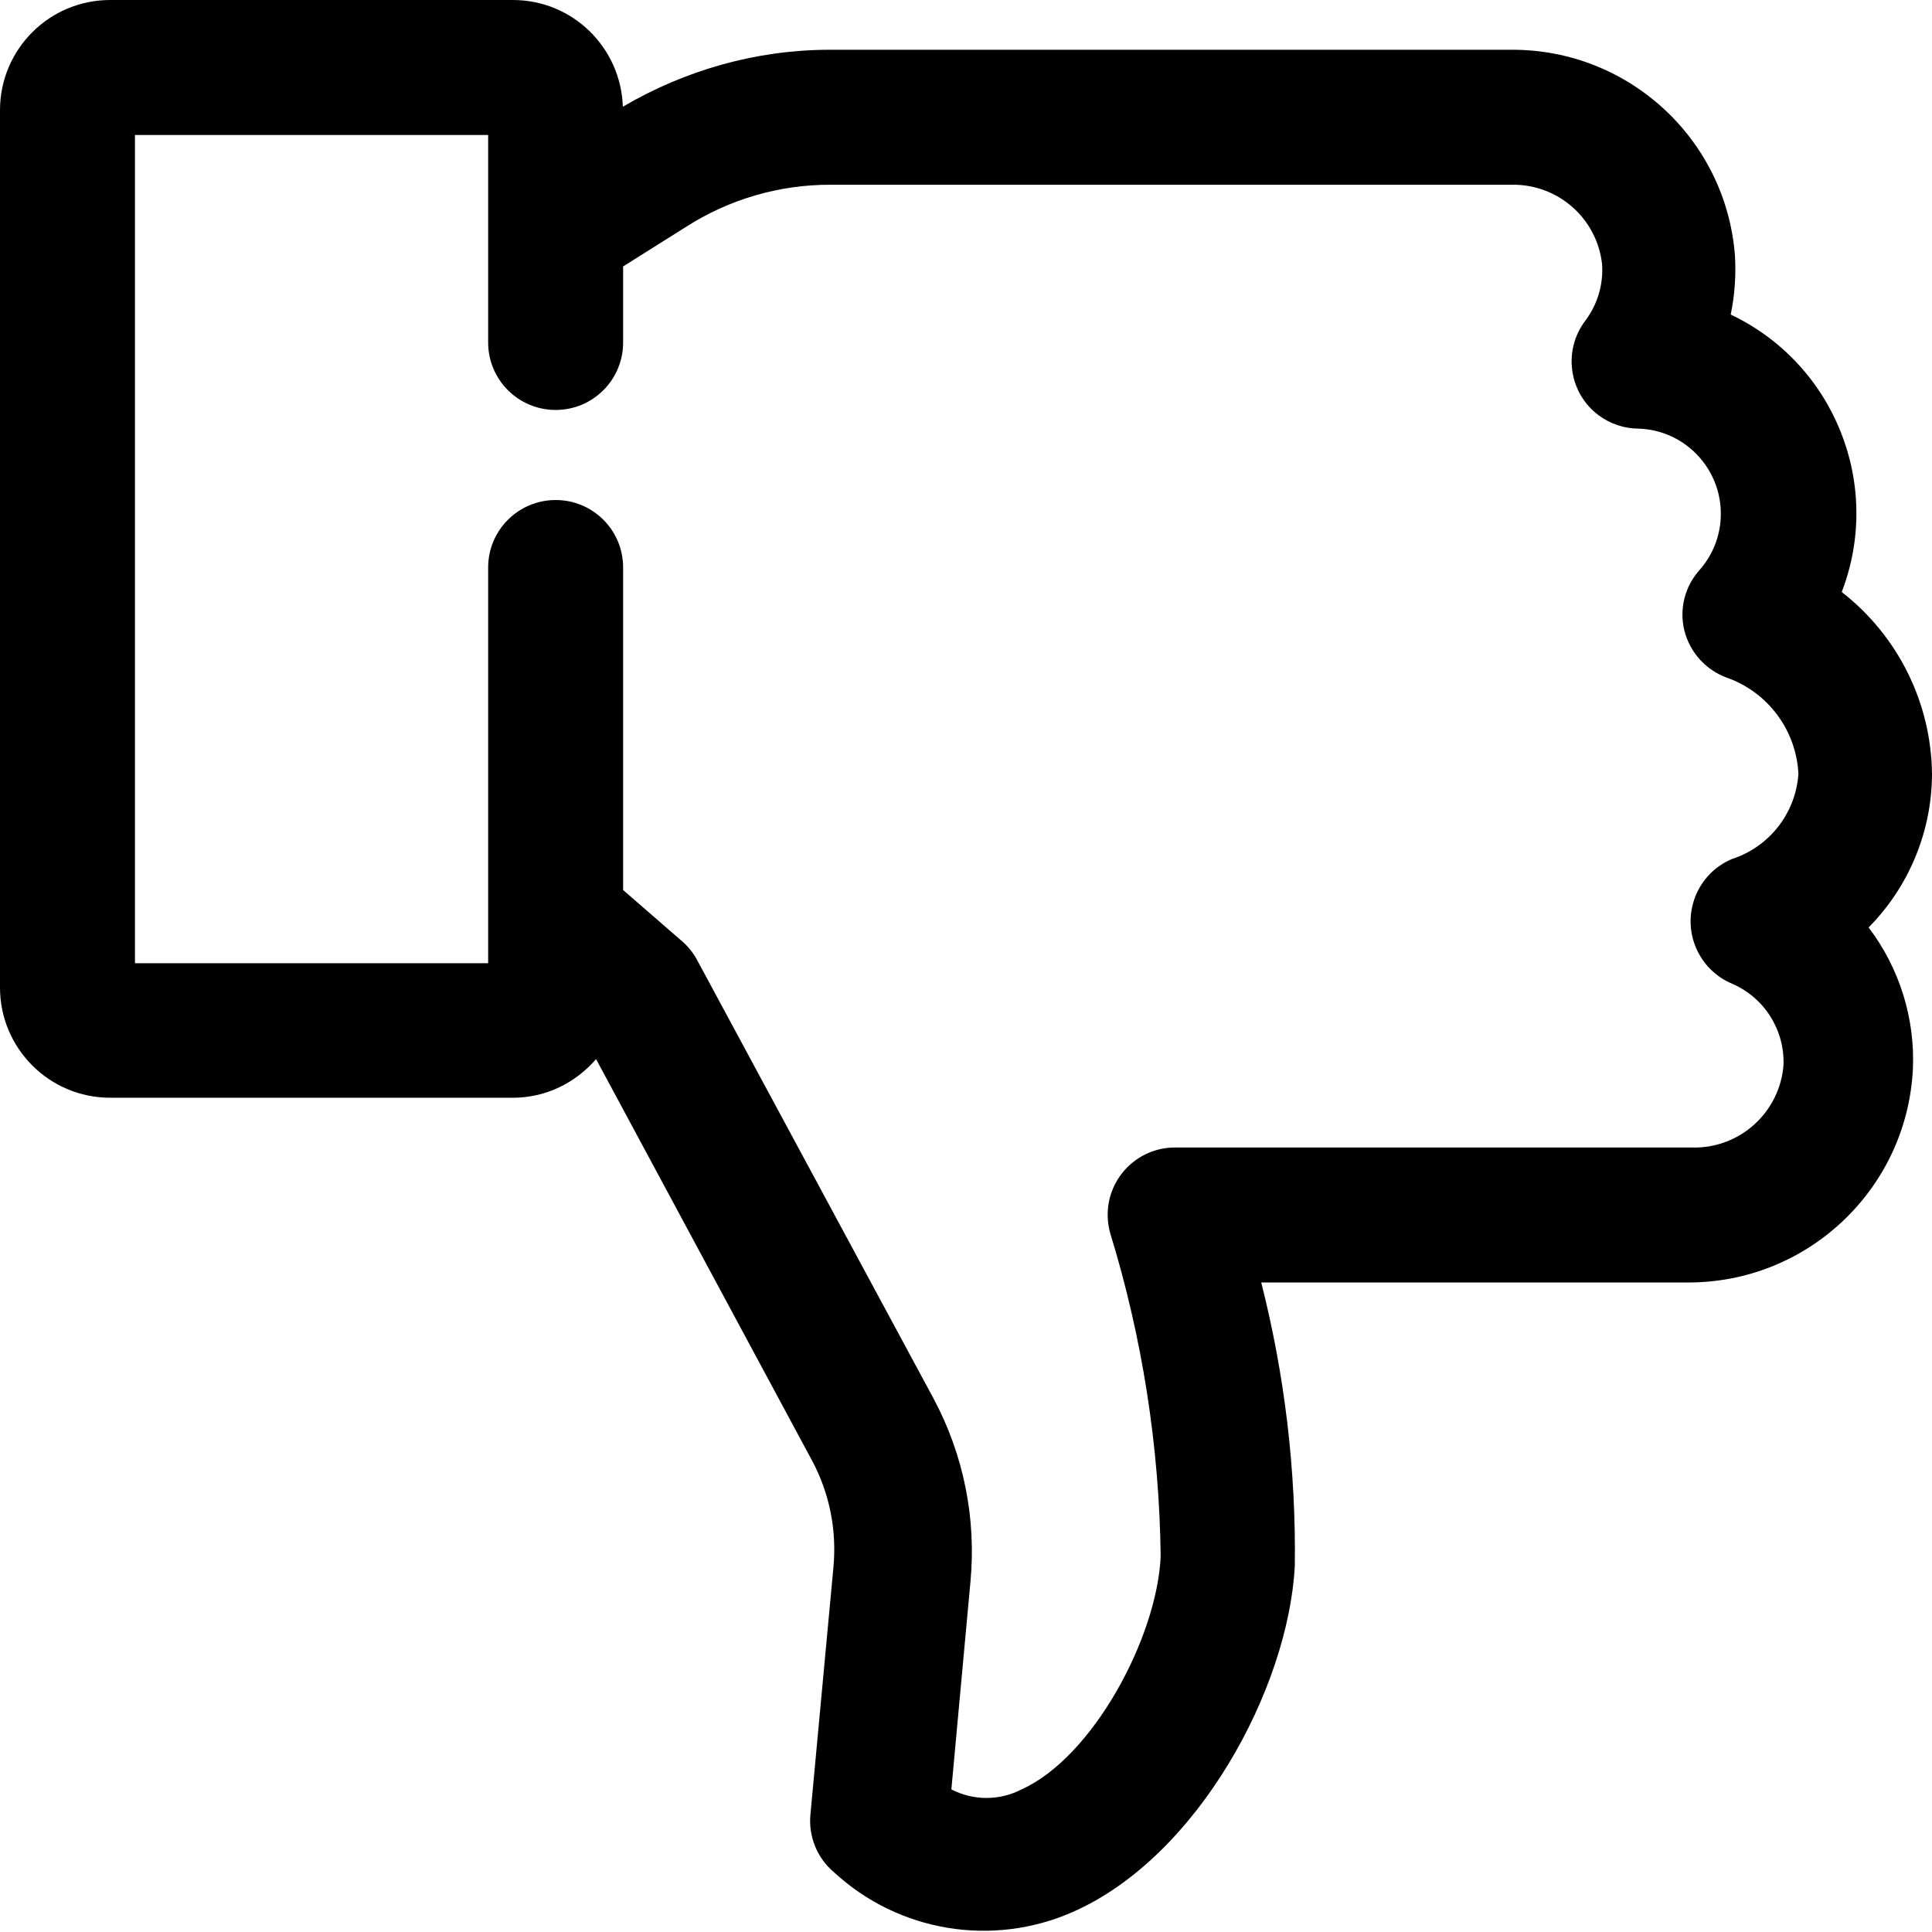 <?xml version="1.0" encoding="UTF-8" standalone="no"?>
<!DOCTYPE svg PUBLIC "-//W3C//DTD SVG 1.1//EN" "http://www.w3.org/Graphics/SVG/1.1/DTD/svg11.dtd">
<svg width="21px" height="21px" viewBox="0 0 21 21" version="1.1" xmlns="http://www.w3.org/2000/svg" xmlns:xlink="http://www.w3.org/1999/xlink" xml:space="preserve" xmlns:serif="http://www.serif.com/" style="fill-rule:evenodd;clip-rule:evenodd;stroke-linejoin:round;stroke-miterlimit:2;">
    <path d="M18.77,7.366C18.54,7.282 18.367,7.089 18.308,6.852C18.251,6.619 18.314,6.373 18.474,6.195C18.615,6.035 18.697,5.831 18.704,5.617C18.722,5.106 18.323,4.677 17.813,4.659C17.654,4.659 17.501,4.607 17.374,4.512C17.052,4.27 16.987,3.811 17.23,3.488C17.363,3.312 17.429,3.094 17.414,2.873C17.36,2.375 16.935,2 16.433,2.008L9.031,2.008C8.47,2.006 7.92,2.167 7.449,2.471L6.773,2.896L6.773,3.723C6.773,4.128 6.445,4.456 6.04,4.456C5.635,4.456 5.306,4.128 5.306,3.723L5.306,1.467L1.467,1.467L1.467,10.47L5.306,10.47L5.306,6.168C5.306,5.763 5.635,5.435 6.04,5.435C6.445,5.435 6.773,5.763 6.773,6.168L6.773,9.674L7.407,10.225C7.475,10.282 7.531,10.351 7.574,10.429L10.146,15.199C10.474,15.811 10.614,16.506 10.548,17.197L10.341,19.45C10.58,19.574 10.864,19.574 11.104,19.45C11.881,19.099 12.575,17.799 12.616,16.92C12.602,15.726 12.417,14.54 12.066,13.399C12.049,13.336 12.04,13.271 12.04,13.206C12.039,12.802 12.366,12.474 12.769,12.473L18.391,12.473C18.909,12.487 19.346,12.092 19.386,11.576C19.399,11.194 19.177,10.843 18.826,10.692C18.649,10.618 18.509,10.477 18.434,10.3C18.276,9.926 18.452,9.494 18.826,9.337C19.233,9.205 19.519,8.838 19.548,8.411C19.524,7.937 19.217,7.524 18.77,7.366M21,8.42C20.996,9.043 20.748,9.639 20.311,10.081C20.647,10.524 20.818,11.071 20.792,11.627C20.723,12.93 19.641,13.949 18.336,13.94L13.709,13.94C13.965,14.947 14.088,15.983 14.074,17.021C14.004,18.354 13.019,20.186 11.659,20.783C10.787,21.167 9.769,20.999 9.068,20.353C8.883,20.199 8.786,19.963 8.809,19.723L9.059,17.035C9.097,16.632 9.016,16.226 8.823,15.869L6.479,11.512C6.259,11.767 5.938,11.932 5.575,11.932L1.198,11.932C0.536,11.932 0,11.395 0,10.734L0,1.198C0,0.536 0.536,0 1.198,0L5.575,0C6.224,0 6.749,0.516 6.77,1.16C7.45,0.761 8.222,0.542 9.013,0.541L16.415,0.541C17.691,0.528 18.759,1.504 18.858,2.776C18.871,2.992 18.856,3.208 18.812,3.419C19.94,3.955 20.467,5.269 20.019,6.435C20.633,6.913 20.994,7.644 21,8.42"/>
</svg>
